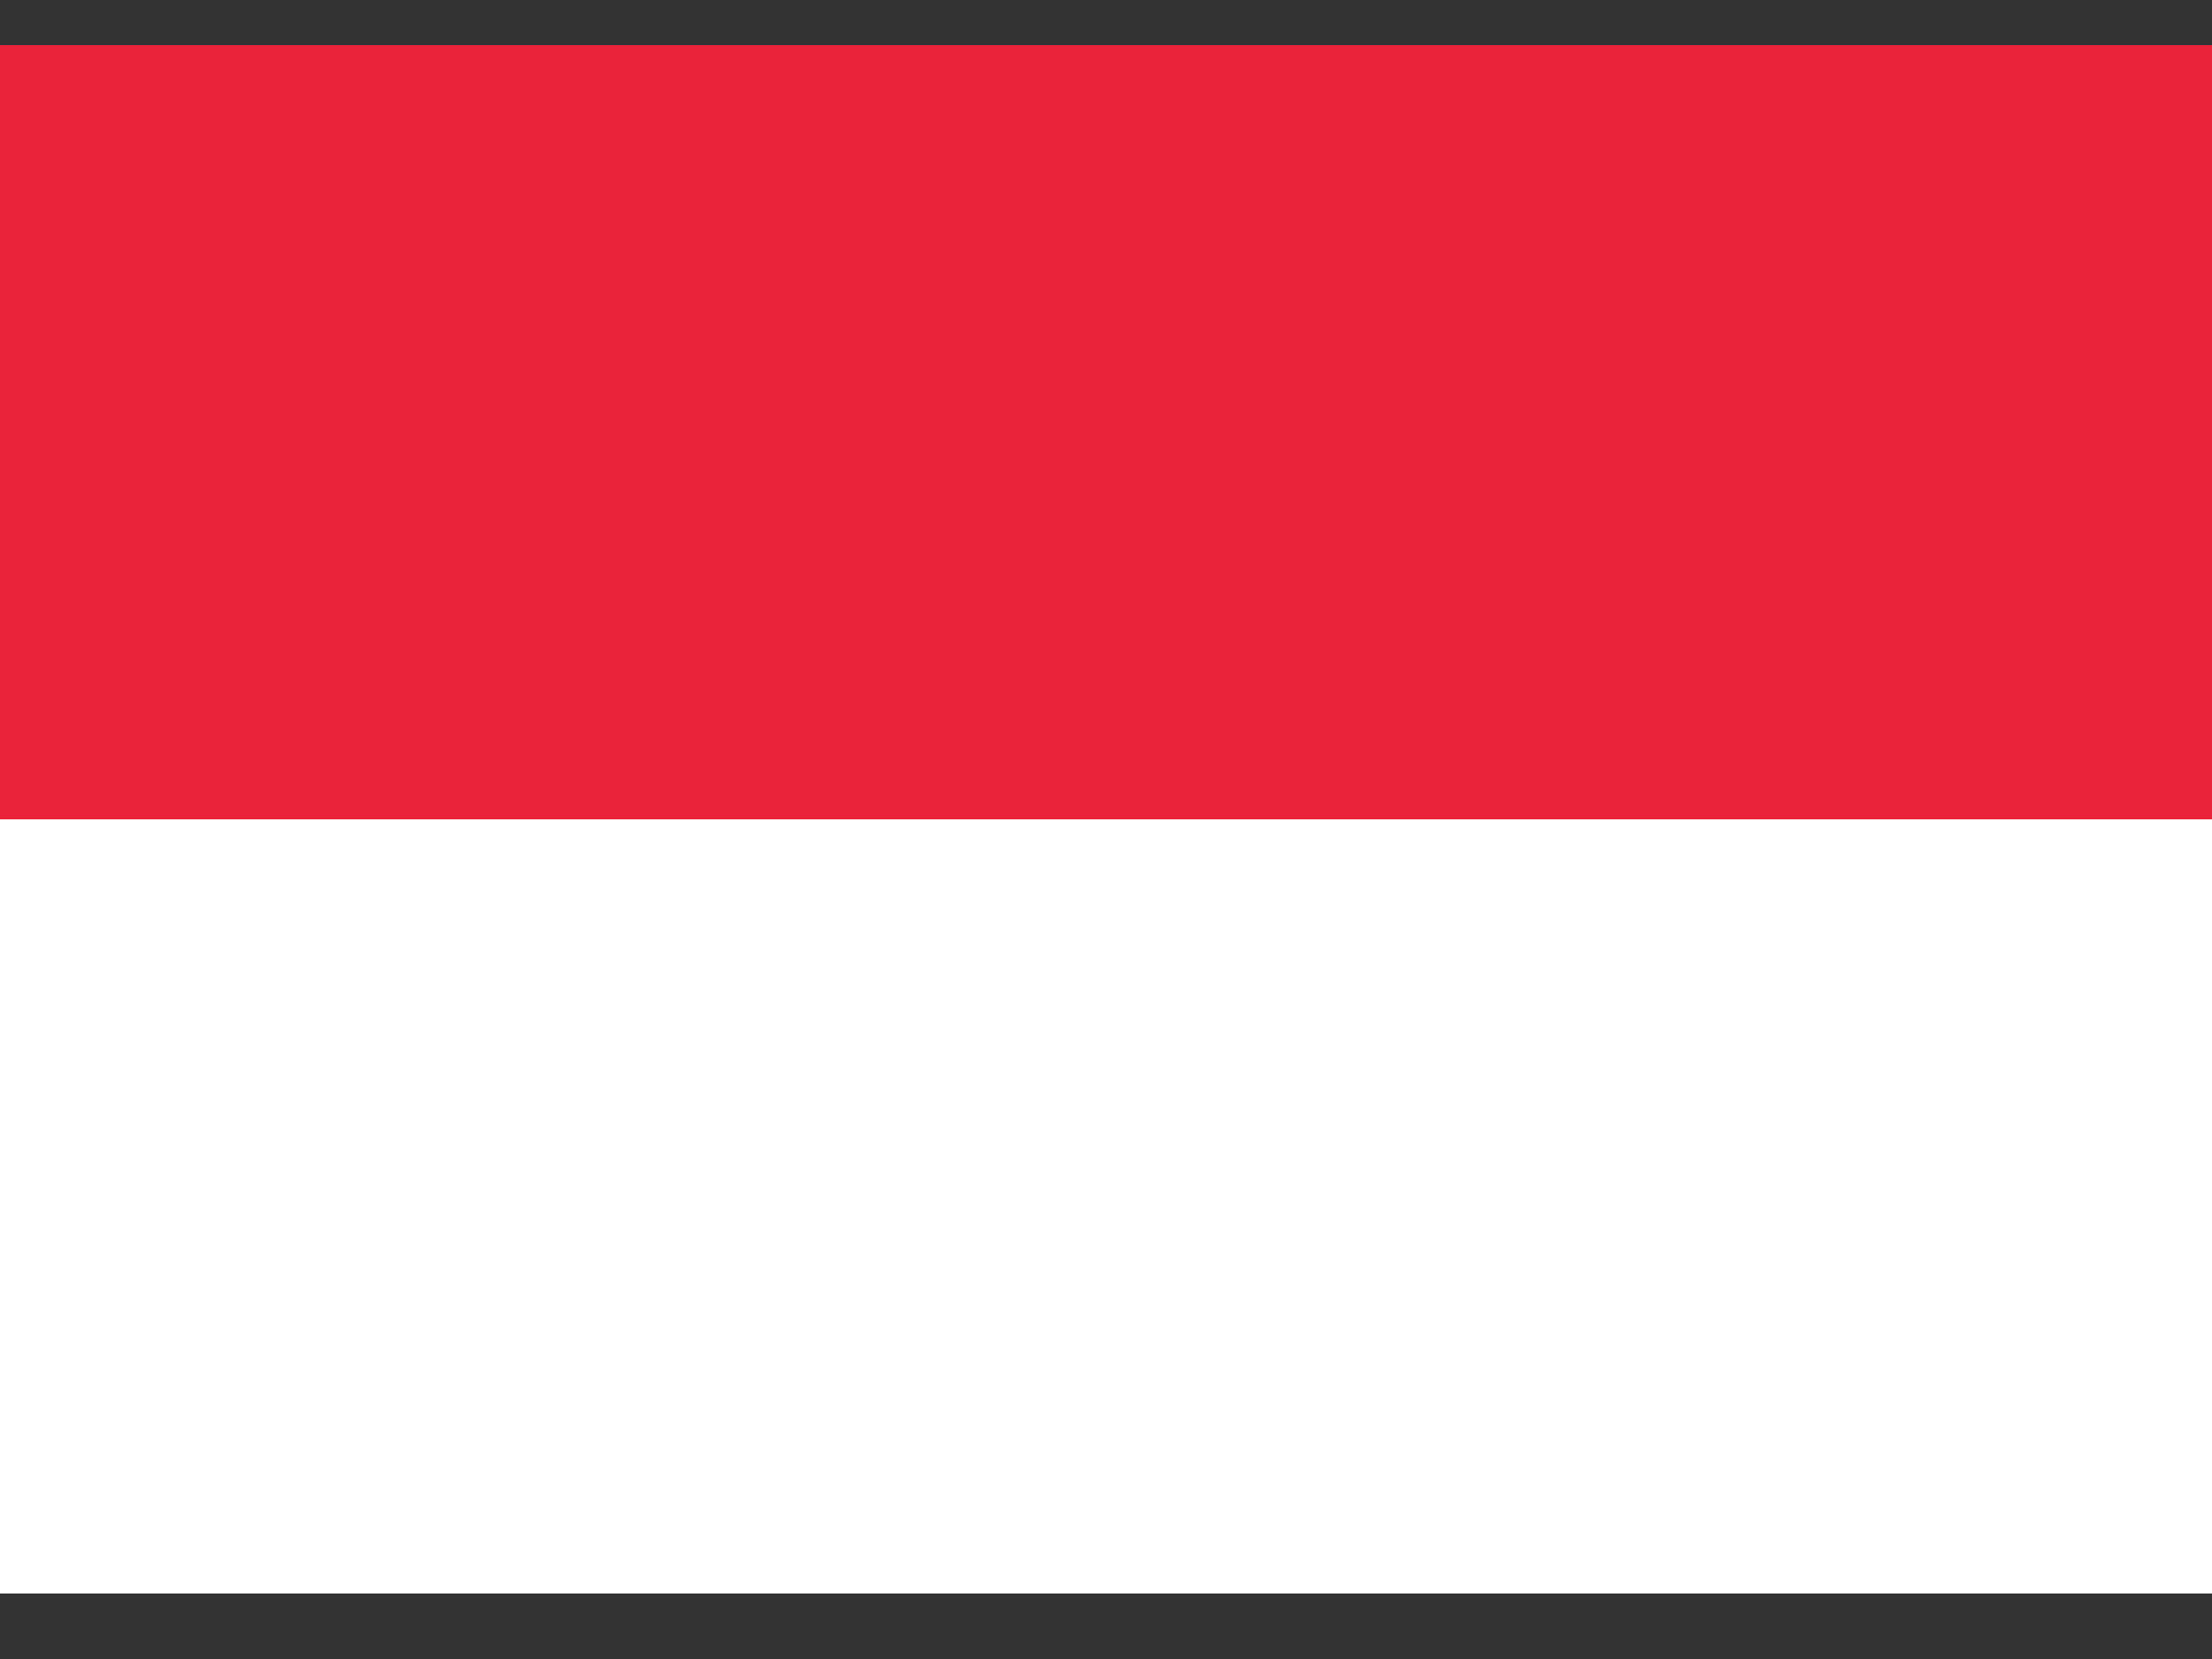 <svg width="20" height="15" viewBox="0 0 20 15" fill="none" xmlns="http://www.w3.org/2000/svg">
<rect x="0" y="0" width="20" height="15" fill="#333333" stroke="none"/>
<rect y="0.408" width="20" height="7" fill="#EA233B"/>
<rect y="7.408" width="20" height="7" fill="white"/>
</svg>
